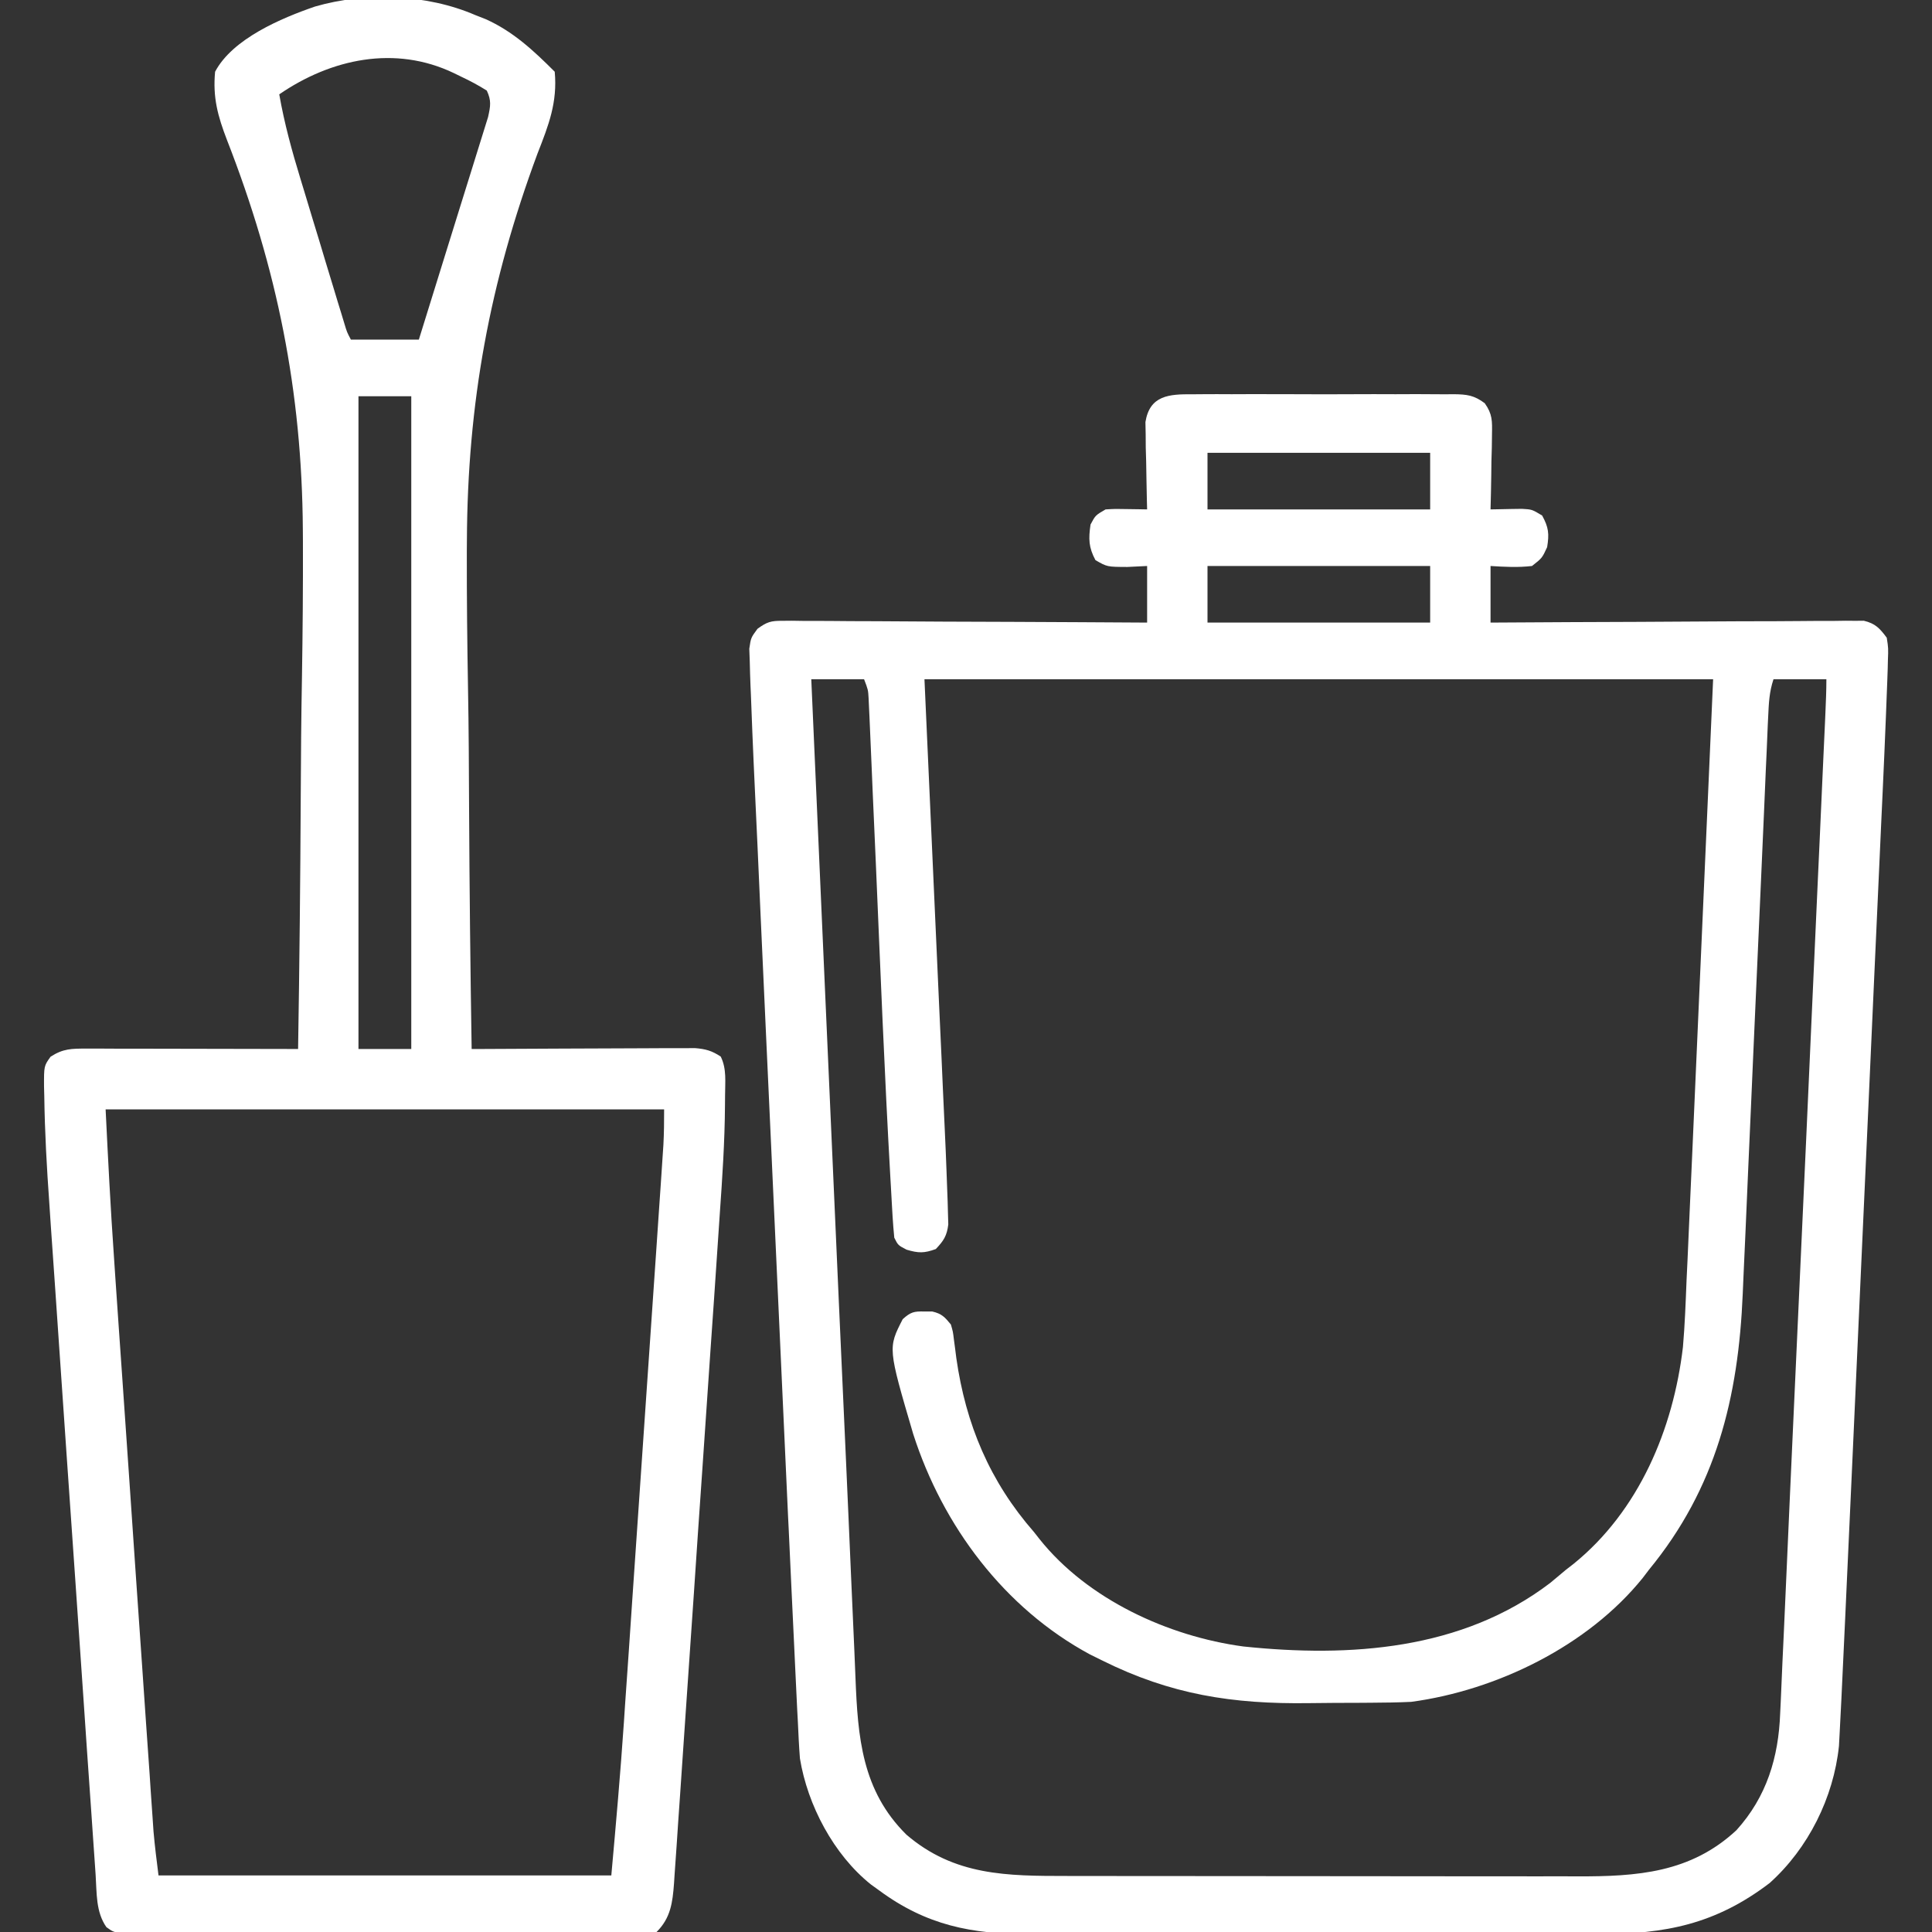<?xml version="1.0" encoding="UTF-8"?>
<svg xmlns="http://www.w3.org/2000/svg" width="24" height="24" viewBox="0 0 24 24" fill="none">
  <rect x="0" y="0" width="24" height="24" fill="#333333" stroke="none"/>
  <g clip-path="url(#clip0_179_91)">
    <path d="M14.813 4.898C14.869 4.897 14.869 4.897 14.927 4.897C15.052 4.896 15.176 4.896 15.3 4.897C15.387 4.897 15.473 4.897 15.56 4.896C15.741 4.896 15.922 4.897 16.104 4.897C16.336 4.899 16.568 4.898 16.801 4.897C16.979 4.896 17.158 4.896 17.337 4.897C17.422 4.897 17.508 4.897 17.593 4.896C17.713 4.896 17.833 4.897 17.953 4.898C17.988 4.897 18.023 4.897 18.06 4.897C18.223 4.899 18.312 4.91 18.444 5.009C18.54 5.144 18.537 5.23 18.534 5.394C18.533 5.449 18.533 5.503 18.532 5.559C18.53 5.644 18.53 5.644 18.527 5.731C18.526 5.788 18.526 5.845 18.525 5.904C18.523 6.046 18.52 6.187 18.516 6.328C18.551 6.327 18.587 6.326 18.624 6.326C18.671 6.325 18.717 6.324 18.765 6.323C18.835 6.322 18.835 6.322 18.906 6.321C19.031 6.328 19.031 6.328 19.157 6.404C19.238 6.551 19.246 6.632 19.219 6.797C19.157 6.932 19.157 6.932 19.031 7.031C18.855 7.051 18.694 7.042 18.516 7.031C18.516 7.263 18.516 7.495 18.516 7.734C18.575 7.734 18.633 7.734 18.694 7.733C19.249 7.729 19.803 7.727 20.358 7.725C20.643 7.724 20.928 7.722 21.213 7.72C21.488 7.718 21.763 7.717 22.038 7.717C22.143 7.716 22.248 7.716 22.353 7.715C22.5 7.713 22.647 7.713 22.794 7.713C22.838 7.712 22.881 7.712 22.926 7.711C22.986 7.712 22.986 7.712 23.048 7.712C23.1 7.712 23.1 7.712 23.153 7.711C23.296 7.745 23.351 7.805 23.438 7.922C23.458 8.051 23.458 8.051 23.452 8.209C23.451 8.255 23.451 8.255 23.45 8.301C23.447 8.409 23.442 8.517 23.438 8.625C23.434 8.712 23.431 8.799 23.428 8.886C23.416 9.203 23.401 9.521 23.387 9.838C23.381 9.959 23.376 10.081 23.37 10.203C23.357 10.498 23.343 10.793 23.33 11.087C23.314 11.431 23.299 11.776 23.283 12.12C23.256 12.735 23.228 13.349 23.2 13.964C23.173 14.559 23.146 15.154 23.119 15.749C23.117 15.785 23.116 15.822 23.114 15.86C23.112 15.896 23.11 15.933 23.109 15.97C23.105 16.044 23.102 16.118 23.099 16.192C23.096 16.246 23.096 16.246 23.094 16.302C23.068 16.871 23.042 17.44 23.017 18.009C23.007 18.215 22.998 18.42 22.989 18.625C22.973 18.982 22.956 19.338 22.94 19.695C22.935 19.813 22.929 19.931 22.924 20.049C22.908 20.397 22.892 20.746 22.875 21.094C22.873 21.133 22.871 21.173 22.869 21.213C22.864 21.317 22.859 21.421 22.853 21.525C22.85 21.58 22.847 21.635 22.844 21.691C22.777 22.331 22.463 22.961 21.984 23.391C21.316 23.901 20.686 24.029 19.863 24.024C19.779 24.025 19.694 24.025 19.61 24.025C19.382 24.026 19.154 24.026 18.926 24.025C18.686 24.025 18.447 24.025 18.207 24.026C17.805 24.026 17.403 24.025 17.001 24.024C16.538 24.023 16.074 24.024 15.611 24.025C15.211 24.026 14.812 24.026 14.412 24.025C14.175 24.025 13.937 24.025 13.699 24.026C13.475 24.026 13.251 24.026 13.027 24.025C12.946 24.024 12.864 24.024 12.782 24.025C12.072 24.028 11.507 23.916 10.922 23.484C10.888 23.459 10.853 23.434 10.818 23.409C10.356 23.039 10.032 22.425 9.937 21.844C9.925 21.69 9.918 21.536 9.911 21.382C9.908 21.334 9.906 21.285 9.903 21.235C9.895 21.067 9.887 20.899 9.879 20.732C9.875 20.639 9.871 20.547 9.866 20.455C9.842 19.965 9.82 19.475 9.797 18.984C9.795 18.939 9.793 18.893 9.79 18.846C9.724 17.417 9.659 15.988 9.594 14.558C9.591 14.5 9.589 14.441 9.586 14.381C9.582 14.294 9.582 14.294 9.578 14.204C9.556 13.725 9.534 13.246 9.512 12.767C9.491 12.298 9.47 11.83 9.448 11.362C9.436 11.085 9.423 10.808 9.411 10.53C9.399 10.272 9.387 10.013 9.375 9.755C9.371 9.66 9.367 9.566 9.362 9.472C9.351 9.226 9.341 8.98 9.332 8.734C9.329 8.662 9.327 8.59 9.323 8.518C9.319 8.42 9.316 8.322 9.314 8.224C9.312 8.169 9.31 8.115 9.308 8.059C9.328 7.922 9.328 7.922 9.41 7.811C9.527 7.726 9.576 7.711 9.718 7.712C9.778 7.712 9.778 7.712 9.839 7.711C9.883 7.712 9.927 7.712 9.971 7.713C10.018 7.713 10.064 7.713 10.111 7.713C10.264 7.713 10.417 7.715 10.569 7.716C10.675 7.716 10.781 7.717 10.887 7.717C11.166 7.718 11.444 7.72 11.723 7.722C12.008 7.723 12.292 7.724 12.576 7.725C13.134 7.727 13.692 7.731 14.25 7.734C14.25 7.502 14.25 7.27 14.25 7.031C14.169 7.035 14.088 7.039 14.004 7.043C13.753 7.042 13.753 7.042 13.608 6.958C13.523 6.799 13.521 6.694 13.547 6.516C13.608 6.401 13.608 6.401 13.734 6.328C13.859 6.321 13.859 6.321 14 6.324C14.07 6.325 14.07 6.325 14.142 6.326C14.195 6.327 14.195 6.327 14.25 6.328C14.248 6.274 14.248 6.274 14.247 6.219C14.243 6.056 14.241 5.893 14.238 5.731C14.237 5.674 14.235 5.617 14.233 5.559C14.233 5.478 14.233 5.478 14.232 5.394C14.23 5.319 14.23 5.319 14.229 5.243C14.282 4.911 14.523 4.895 14.813 4.898ZM15 5.625C15 5.857 15 6.089 15 6.328C15.913 6.328 16.825 6.328 17.766 6.328C17.766 6.096 17.766 5.864 17.766 5.625C16.853 5.625 15.94 5.625 15 5.625ZM15 7.031C15 7.263 15 7.495 15 7.734C15.913 7.734 16.825 7.734 17.766 7.734C17.766 7.502 17.766 7.27 17.766 7.031C16.853 7.031 15.94 7.031 15 7.031ZM10.078 8.438C10.137 9.765 10.195 11.092 10.254 12.42C10.281 13.036 10.309 13.653 10.336 14.27C10.392 15.544 10.449 16.818 10.507 18.092C10.529 18.594 10.552 19.096 10.573 19.598C10.586 19.9 10.599 20.201 10.613 20.502C10.618 20.615 10.623 20.728 10.627 20.841C10.656 21.579 10.706 22.243 11.26 22.791C11.857 23.303 12.511 23.304 13.259 23.304C13.335 23.304 13.41 23.304 13.485 23.304C13.689 23.305 13.893 23.305 14.097 23.305C14.225 23.305 14.352 23.305 14.48 23.305C14.926 23.305 15.372 23.306 15.818 23.306C16.232 23.306 16.646 23.306 17.061 23.307C17.418 23.308 17.775 23.308 18.131 23.308C18.344 23.308 18.557 23.308 18.77 23.308C18.97 23.309 19.17 23.309 19.37 23.308C19.443 23.308 19.516 23.308 19.59 23.309C20.336 23.311 21.001 23.266 21.571 22.735C21.947 22.319 22.094 21.83 22.114 21.282C22.116 21.235 22.119 21.187 22.121 21.139C22.128 20.977 22.135 20.814 22.142 20.652C22.148 20.53 22.153 20.409 22.159 20.288C22.172 20.005 22.184 19.721 22.197 19.438C22.219 18.925 22.243 18.411 22.266 17.898C22.324 16.642 22.381 15.385 22.438 14.129C22.459 13.645 22.481 13.162 22.503 12.678C22.53 12.094 22.556 11.51 22.582 10.926C22.59 10.759 22.597 10.592 22.605 10.426C22.617 10.165 22.628 9.905 22.64 9.645C22.645 9.549 22.649 9.454 22.653 9.359C22.659 9.229 22.665 9.099 22.671 8.969C22.673 8.912 22.673 8.912 22.676 8.854C22.682 8.715 22.688 8.577 22.688 8.438C22.471 8.438 22.254 8.438 22.031 8.438C21.978 8.598 21.973 8.732 21.965 8.902C21.963 8.952 21.963 8.952 21.96 9.003C21.956 9.114 21.951 9.225 21.946 9.337C21.943 9.417 21.939 9.496 21.935 9.576C21.928 9.748 21.92 9.92 21.913 10.092C21.901 10.365 21.889 10.637 21.877 10.91C21.844 11.636 21.812 12.362 21.78 13.088C21.76 13.565 21.738 14.042 21.717 14.518C21.705 14.789 21.693 15.059 21.682 15.329C21.674 15.499 21.667 15.668 21.659 15.837C21.655 15.915 21.652 15.992 21.649 16.07C21.595 17.363 21.318 18.485 20.484 19.5C20.459 19.533 20.434 19.566 20.408 19.6C19.728 20.445 18.594 20.998 17.531 21.141C17.364 21.149 17.197 21.151 17.029 21.152C16.981 21.152 16.932 21.153 16.882 21.153C16.779 21.154 16.676 21.154 16.572 21.154C16.468 21.155 16.364 21.156 16.26 21.157C15.311 21.17 14.543 21.051 13.688 20.625C13.639 20.601 13.59 20.577 13.54 20.552C12.475 19.978 11.71 18.954 11.344 17.813C11.03 16.745 11.03 16.745 11.214 16.387C11.312 16.299 11.354 16.288 11.484 16.292C11.532 16.292 11.532 16.292 11.581 16.292C11.699 16.319 11.736 16.361 11.812 16.453C11.838 16.542 11.838 16.542 11.85 16.642C11.855 16.679 11.86 16.716 11.865 16.754C11.87 16.793 11.875 16.832 11.88 16.872C11.997 17.693 12.295 18.403 12.844 19.031C12.867 19.061 12.89 19.09 12.914 19.12C13.511 19.868 14.511 20.327 15.444 20.453C16.771 20.592 18.162 20.498 19.257 19.664C19.323 19.61 19.388 19.555 19.453 19.5C19.484 19.476 19.514 19.453 19.546 19.428C20.36 18.769 20.786 17.753 20.906 16.734C20.93 16.458 20.94 16.181 20.951 15.904C20.955 15.82 20.959 15.737 20.963 15.654C20.973 15.433 20.982 15.212 20.992 14.992C21.001 14.784 21.01 14.576 21.02 14.368C21.047 13.761 21.073 13.155 21.1 12.548C21.16 11.191 21.22 9.835 21.281 8.438C18.048 8.438 14.815 8.438 11.484 8.438C11.577 10.495 11.577 10.495 11.669 12.552C11.687 12.951 11.687 12.951 11.696 13.139C11.701 13.268 11.707 13.398 11.713 13.528C11.721 13.695 11.728 13.861 11.736 14.027C11.74 14.116 11.744 14.205 11.748 14.294C11.755 14.451 11.76 14.609 11.766 14.766C11.768 14.818 11.77 14.87 11.772 14.924C11.774 14.999 11.774 14.999 11.776 15.075C11.777 15.12 11.779 15.164 11.78 15.21C11.763 15.351 11.723 15.413 11.625 15.516C11.481 15.569 11.409 15.568 11.262 15.524C11.156 15.469 11.156 15.469 11.109 15.375C11.1 15.288 11.094 15.2 11.088 15.112C11.085 15.054 11.082 14.997 11.078 14.937C11.074 14.872 11.071 14.806 11.067 14.741C11.065 14.707 11.063 14.673 11.061 14.638C10.987 13.334 10.936 12.029 10.88 10.724C10.867 10.43 10.854 10.136 10.841 9.842C10.836 9.73 10.831 9.619 10.827 9.508C10.82 9.354 10.813 9.2 10.807 9.046C10.805 9.001 10.803 8.955 10.801 8.908C10.799 8.867 10.797 8.825 10.795 8.782C10.794 8.746 10.792 8.71 10.79 8.672C10.784 8.569 10.784 8.569 10.734 8.438C10.518 8.438 10.301 8.438 10.078 8.438Z" fill="white"></path>
    <path d="M5.906 0.188C5.968 0.212 5.968 0.212 6.031 0.237C6.372 0.389 6.628 0.628 6.891 0.891C6.926 1.272 6.816 1.553 6.678 1.905C6.083 3.508 5.807 5.007 5.8 6.719C5.8 6.765 5.799 6.811 5.799 6.859C5.798 7.426 5.804 7.992 5.814 8.559C5.823 9.048 5.825 9.538 5.827 10.027C5.832 11.029 5.843 12.03 5.859 13.031C5.895 13.031 5.931 13.031 5.968 13.031C6.308 13.029 6.647 13.027 6.986 13.026C7.161 13.026 7.335 13.025 7.51 13.024C7.678 13.023 7.847 13.023 8.015 13.022C8.079 13.022 8.143 13.022 8.208 13.021C8.298 13.021 8.388 13.021 8.478 13.021C8.529 13.02 8.58 13.02 8.633 13.02C8.766 13.031 8.842 13.052 8.953 13.125C9.029 13.277 9.007 13.442 9.007 13.609C9.006 13.669 9.006 13.669 9.006 13.729C9.003 14.182 8.973 14.633 8.941 15.085C8.935 15.178 8.929 15.273 8.922 15.367C8.905 15.619 8.888 15.871 8.871 16.123C8.856 16.334 8.842 16.545 8.827 16.756C8.793 17.254 8.759 17.752 8.725 18.249C8.689 18.762 8.654 19.275 8.62 19.788C8.59 20.23 8.56 20.672 8.529 21.113C8.511 21.377 8.493 21.64 8.475 21.903C8.459 22.15 8.441 22.397 8.424 22.644C8.418 22.735 8.412 22.825 8.406 22.916C8.397 23.04 8.389 23.163 8.38 23.287C8.378 23.323 8.375 23.358 8.373 23.395C8.355 23.636 8.331 23.826 8.156 24C8.04 24.012 8.04 24.012 7.89 24.012C7.833 24.013 7.776 24.013 7.718 24.013C7.655 24.013 7.591 24.013 7.528 24.013C7.462 24.013 7.396 24.013 7.329 24.014C7.149 24.014 6.969 24.014 6.788 24.014C6.638 24.014 6.488 24.014 6.337 24.015C5.982 24.015 5.628 24.015 5.273 24.015C4.907 24.015 4.54 24.015 4.174 24.016C3.86 24.017 3.546 24.017 3.232 24.017C3.044 24.017 2.856 24.017 2.668 24.018C2.492 24.018 2.315 24.018 2.139 24.018C2.074 24.017 2.009 24.018 1.944 24.018C1.856 24.018 1.767 24.018 1.679 24.018C1.604 24.018 1.604 24.018 1.529 24.018C1.406 24 1.406 24 1.322 23.94C1.189 23.75 1.203 23.517 1.188 23.292C1.185 23.254 1.183 23.215 1.18 23.175C1.171 23.046 1.162 22.916 1.153 22.787C1.147 22.694 1.14 22.601 1.134 22.509C1.116 22.256 1.099 22.004 1.081 21.751C1.067 21.54 1.052 21.329 1.038 21.118C1.003 20.619 0.969 20.12 0.935 19.621C0.9 19.108 0.864 18.595 0.828 18.082C0.798 17.641 0.767 17.2 0.737 16.758C0.719 16.495 0.701 16.232 0.683 15.969C0.665 15.721 0.648 15.472 0.631 15.224C0.625 15.134 0.619 15.043 0.613 14.953C0.581 14.506 0.556 14.06 0.55 13.612C0.549 13.574 0.548 13.537 0.547 13.498C0.546 13.242 0.546 13.242 0.628 13.127C0.784 13.026 0.888 13.026 1.074 13.026C1.162 13.026 1.162 13.026 1.251 13.026C1.314 13.026 1.378 13.026 1.442 13.027C1.507 13.027 1.572 13.027 1.637 13.027C1.808 13.027 1.979 13.027 2.151 13.028C2.325 13.028 2.5 13.029 2.675 13.029C3.017 13.03 3.36 13.03 3.703 13.031C3.72 11.981 3.731 10.931 3.736 9.88C3.738 9.392 3.742 8.904 3.751 8.416C3.76 7.85 3.765 7.285 3.763 6.719C3.762 6.672 3.762 6.626 3.762 6.578C3.751 4.863 3.443 3.336 2.82 1.74C2.705 1.441 2.642 1.211 2.672 0.891C2.889 0.48 3.498 0.224 3.914 0.081C4.546 -0.102 5.303 -0.073 5.906 0.188ZM3.469 1.172C3.532 1.532 3.627 1.877 3.734 2.227C3.75 2.281 3.767 2.335 3.784 2.391C3.818 2.505 3.853 2.619 3.887 2.732C3.941 2.907 3.994 3.082 4.046 3.257C4.08 3.367 4.114 3.478 4.147 3.589C4.163 3.641 4.179 3.694 4.195 3.748C4.21 3.796 4.225 3.844 4.24 3.894C4.259 3.958 4.259 3.958 4.279 4.023C4.31 4.126 4.31 4.126 4.359 4.219C4.638 4.219 4.916 4.219 5.203 4.219C5.313 3.868 5.422 3.517 5.53 3.166C5.595 2.957 5.66 2.748 5.725 2.539C5.769 2.398 5.813 2.257 5.857 2.116C5.878 2.047 5.899 1.979 5.921 1.91C5.951 1.814 5.981 1.718 6.011 1.621C6.036 1.539 6.036 1.539 6.063 1.454C6.093 1.318 6.106 1.251 6.047 1.125C5.94 1.058 5.841 1.005 5.728 0.952C5.698 0.938 5.668 0.923 5.638 0.908C4.907 0.558 4.113 0.73 3.469 1.172ZM4.453 4.922C4.453 7.598 4.453 10.274 4.453 13.031C4.67 13.031 4.886 13.031 5.109 13.031C5.109 10.355 5.109 7.679 5.109 4.922C4.893 4.922 4.676 4.922 4.453 4.922ZM1.312 13.781C1.342 14.395 1.373 15.007 1.416 15.62C1.421 15.7 1.427 15.78 1.432 15.86C1.447 16.073 1.461 16.287 1.476 16.5C1.492 16.725 1.507 16.95 1.523 17.174C1.549 17.551 1.575 17.927 1.601 18.304C1.631 18.739 1.661 19.173 1.69 19.608C1.716 19.983 1.742 20.357 1.768 20.732C1.783 20.956 1.799 21.179 1.814 21.402C1.829 21.611 1.843 21.82 1.858 22.03C1.863 22.106 1.868 22.183 1.873 22.259C1.881 22.364 1.888 22.469 1.895 22.574C1.899 22.632 1.903 22.691 1.907 22.751C1.923 22.933 1.946 23.115 1.969 23.297C3.825 23.297 5.681 23.297 7.594 23.297C7.651 22.664 7.707 22.033 7.75 21.4C7.755 21.32 7.761 21.239 7.766 21.159C7.781 20.944 7.796 20.729 7.811 20.514C7.826 20.288 7.842 20.061 7.857 19.835C7.883 19.456 7.909 19.077 7.935 18.698C7.965 18.261 7.995 17.823 8.025 17.386C8.054 16.963 8.083 16.541 8.112 16.118C8.124 15.938 8.136 15.759 8.149 15.58C8.163 15.369 8.178 15.159 8.192 14.948C8.197 14.871 8.202 14.794 8.208 14.717C8.215 14.611 8.222 14.506 8.229 14.401C8.235 14.312 8.235 14.312 8.241 14.222C8.249 14.075 8.25 13.928 8.25 13.781C5.961 13.781 3.671 13.781 1.312 13.781Z" fill="white"></path>
  </g>
  <defs>
    <clipPath id="clip0_179_91">
      <rect width="24" height="24" fill="white"></rect>
    </clipPath>
  </defs>
</svg>
